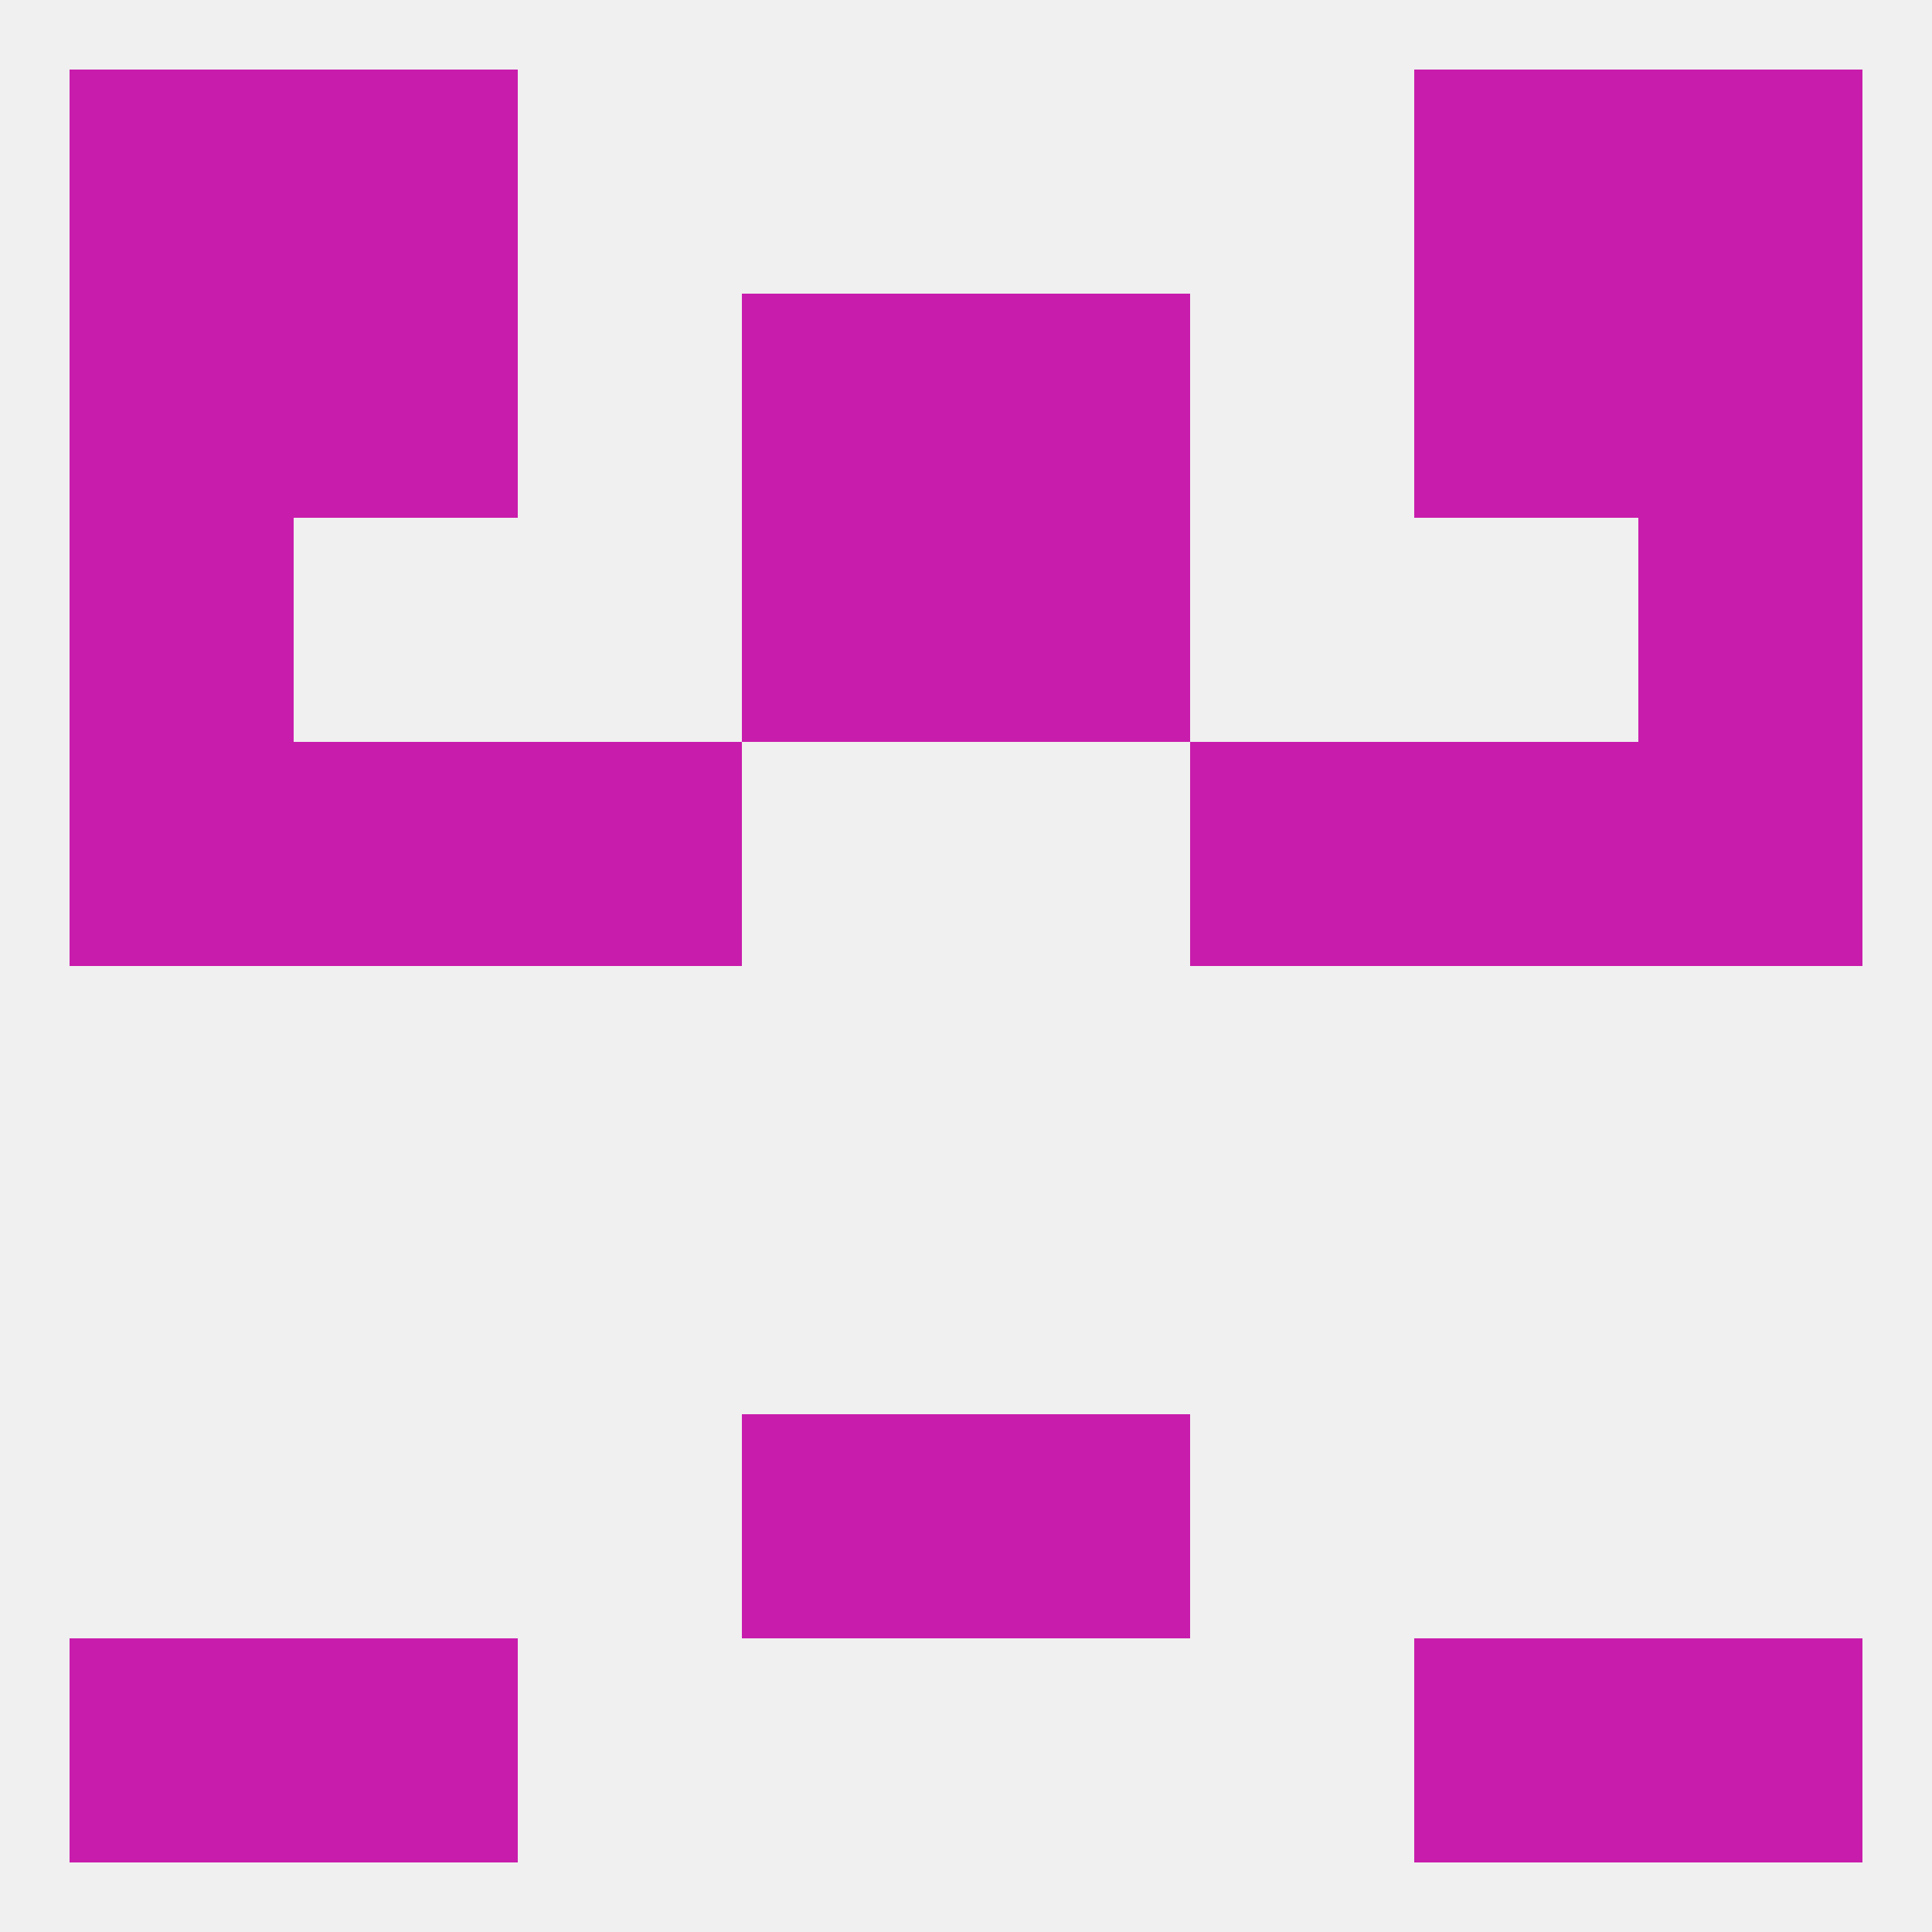 
<!--   <?xml version="1.0"?> -->
<svg version="1.1" baseprofile="full" xmlns="http://www.w3.org/2000/svg" xmlns:xlink="http://www.w3.org/1999/xlink" xmlns:ev="http://www.w3.org/2001/xml-events" width="250" height="250" viewBox="0 0 250 250" >
	<rect width="100%" height="100%" fill="rgba(240,240,240,255)"/>

	<rect x="38" y="9" width="29" height="29" fill="rgba(200,28,172,255)"/>
	<rect x="183" y="9" width="29" height="29" fill="rgba(200,28,172,255)"/>
	<rect x="9" y="9" width="29" height="29" fill="rgba(200,28,172,255)"/>
	<rect x="212" y="9" width="29" height="29" fill="rgba(200,28,172,255)"/>
	<rect x="9" y="67" width="29" height="29" fill="rgba(200,28,172,255)"/>
	<rect x="212" y="67" width="29" height="29" fill="rgba(200,28,172,255)"/>
	<rect x="96" y="67" width="29" height="29" fill="rgba(200,28,172,255)"/>
	<rect x="125" y="67" width="29" height="29" fill="rgba(200,28,172,255)"/>
	<rect x="67" y="96" width="29" height="29" fill="rgba(200,28,172,255)"/>
	<rect x="154" y="96" width="29" height="29" fill="rgba(200,28,172,255)"/>
	<rect x="9" y="96" width="29" height="29" fill="rgba(200,28,172,255)"/>
	<rect x="212" y="96" width="29" height="29" fill="rgba(200,28,172,255)"/>
	<rect x="38" y="96" width="29" height="29" fill="rgba(200,28,172,255)"/>
	<rect x="183" y="96" width="29" height="29" fill="rgba(200,28,172,255)"/>
	<rect x="38" y="38" width="29" height="29" fill="rgba(200,28,172,255)"/>
	<rect x="183" y="38" width="29" height="29" fill="rgba(200,28,172,255)"/>
	<rect x="9" y="38" width="29" height="29" fill="rgba(200,28,172,255)"/>
	<rect x="212" y="38" width="29" height="29" fill="rgba(200,28,172,255)"/>
	<rect x="96" y="38" width="29" height="29" fill="rgba(200,28,172,255)"/>
	<rect x="125" y="38" width="29" height="29" fill="rgba(200,28,172,255)"/>
	<rect x="212" y="212" width="29" height="29" fill="rgba(200,28,172,255)"/>
	<rect x="38" y="212" width="29" height="29" fill="rgba(200,28,172,255)"/>
	<rect x="183" y="212" width="29" height="29" fill="rgba(200,28,172,255)"/>
	<rect x="9" y="212" width="29" height="29" fill="rgba(200,28,172,255)"/>
	<rect x="96" y="183" width="29" height="29" fill="rgba(200,28,172,255)"/>
	<rect x="125" y="183" width="29" height="29" fill="rgba(200,28,172,255)"/>
</svg>